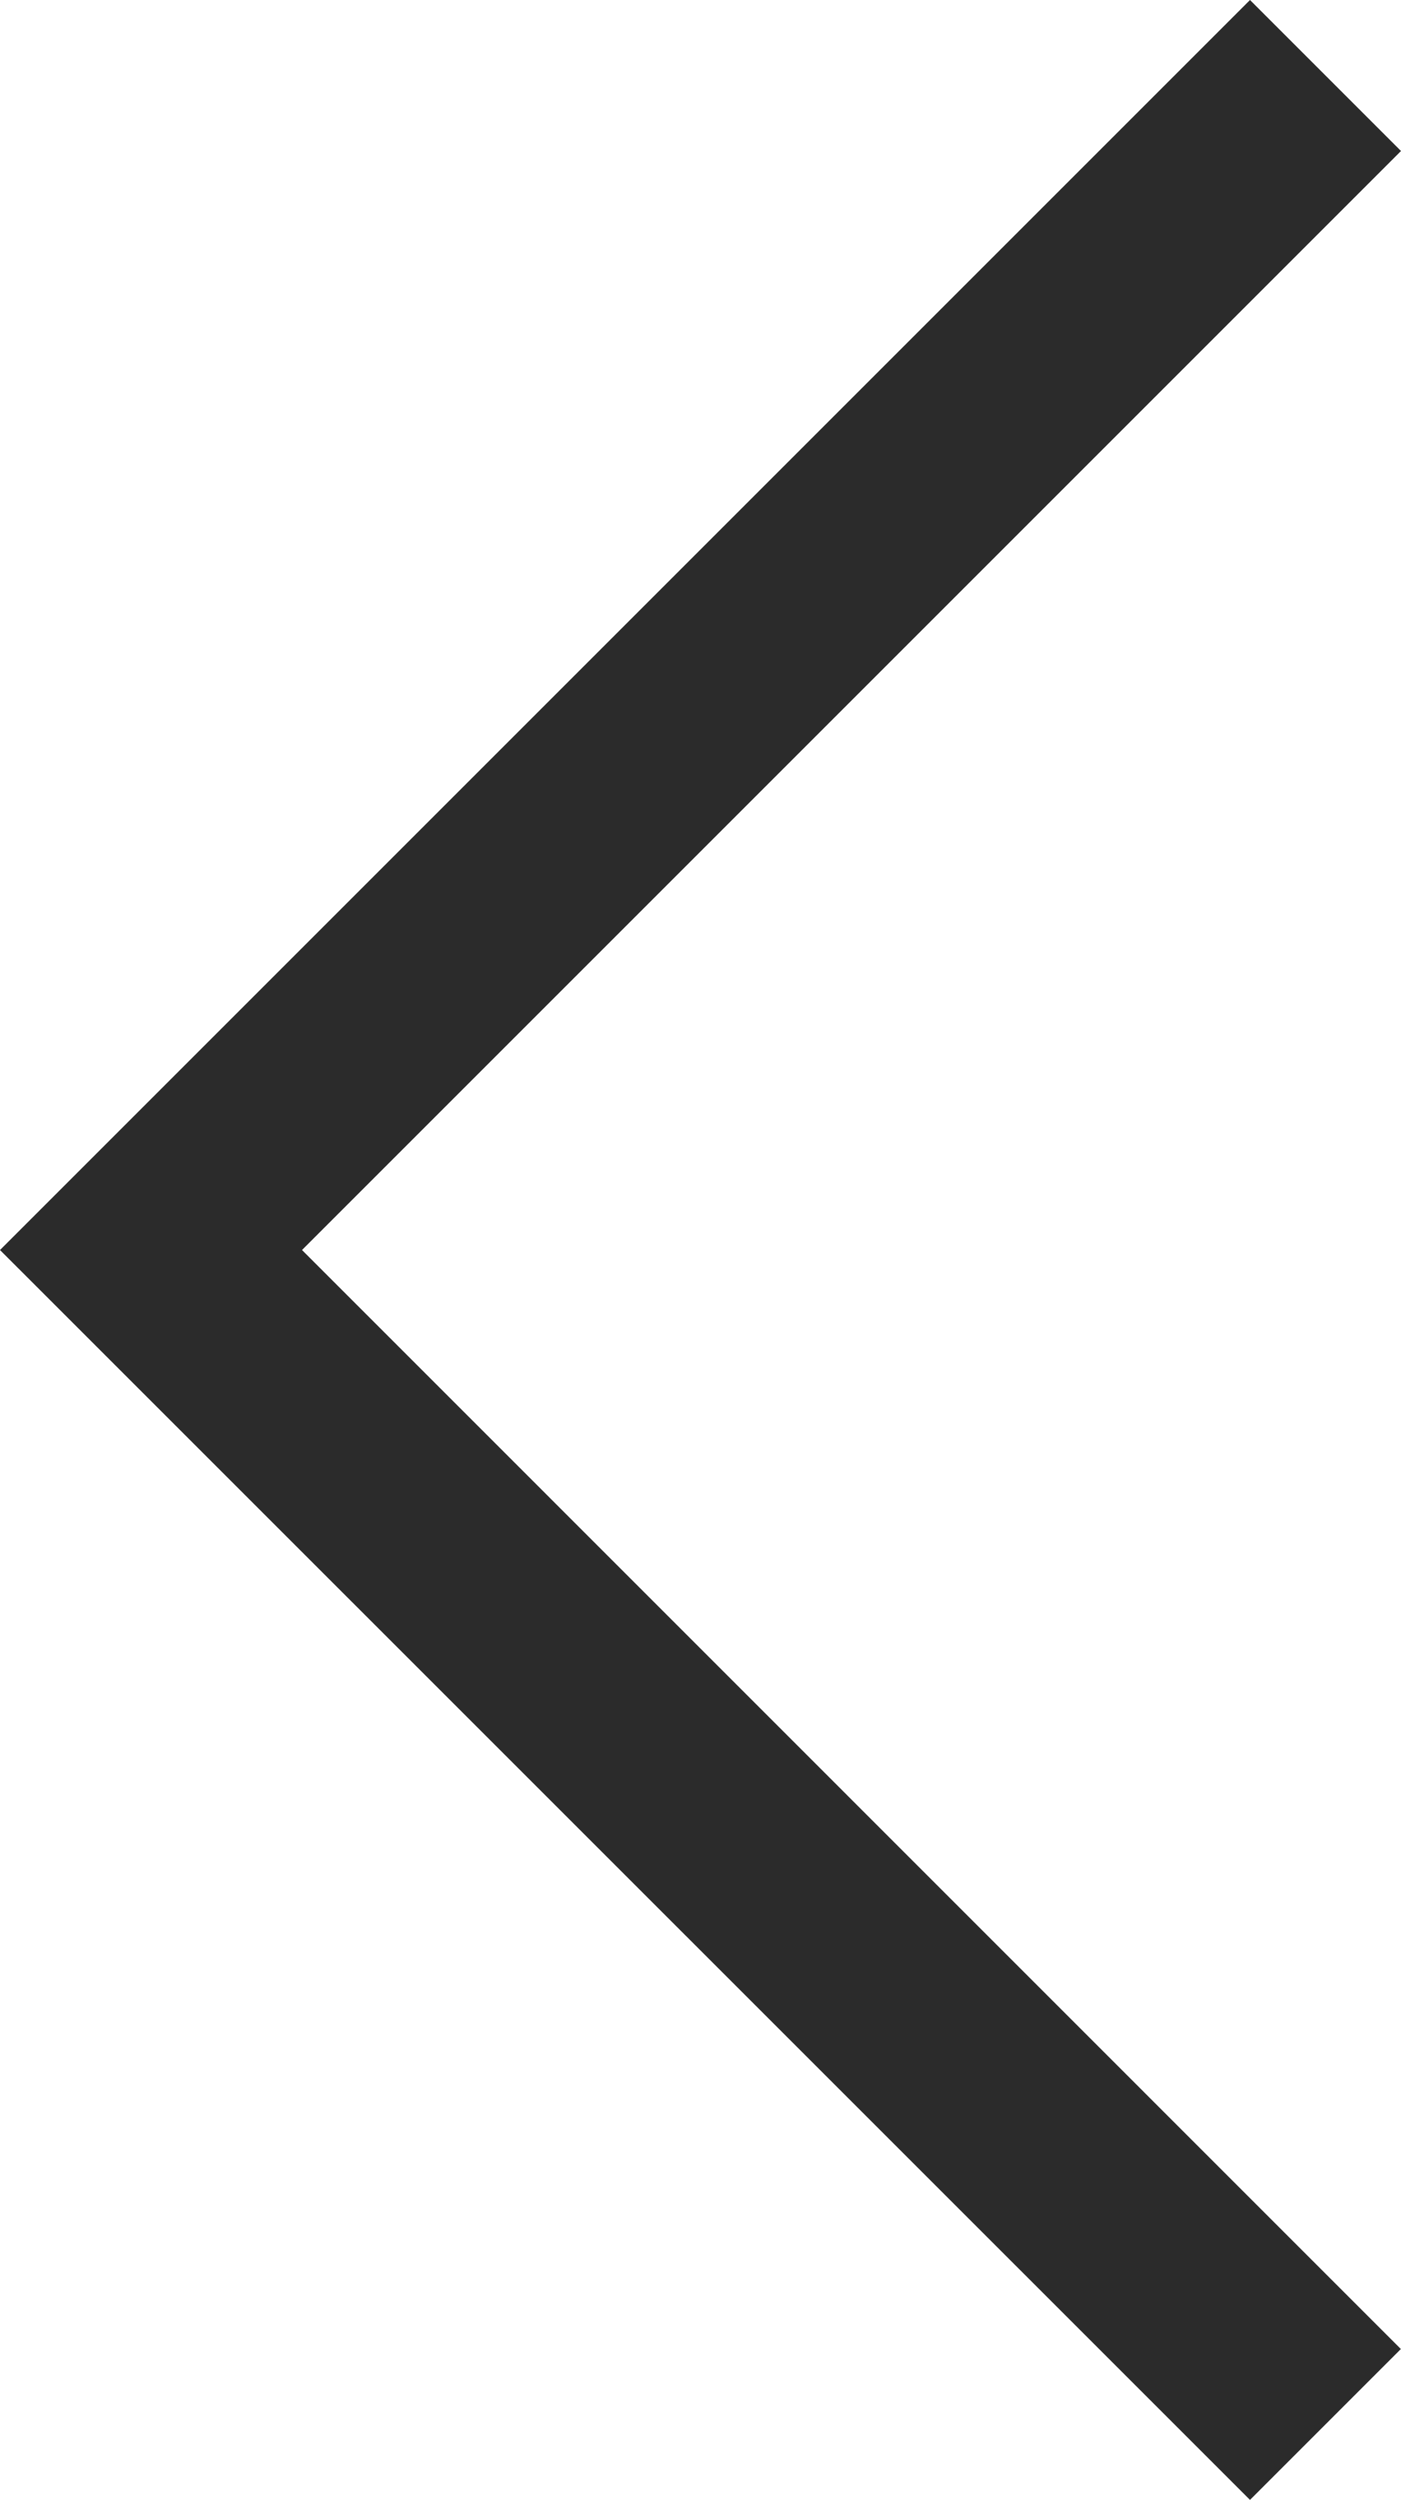 <svg xmlns="http://www.w3.org/2000/svg" width="10.122" height="18.062" viewBox="0 0 10.122 18.062"><path id="Path_48" data-name="Path 48" d="M9.031,0l1.091,1.091L2.182,9.031l7.939,7.94L9.031,18.061,0,9.031Z" transform="translate(0 0)" fill="#2b2b2b"></path></svg>
